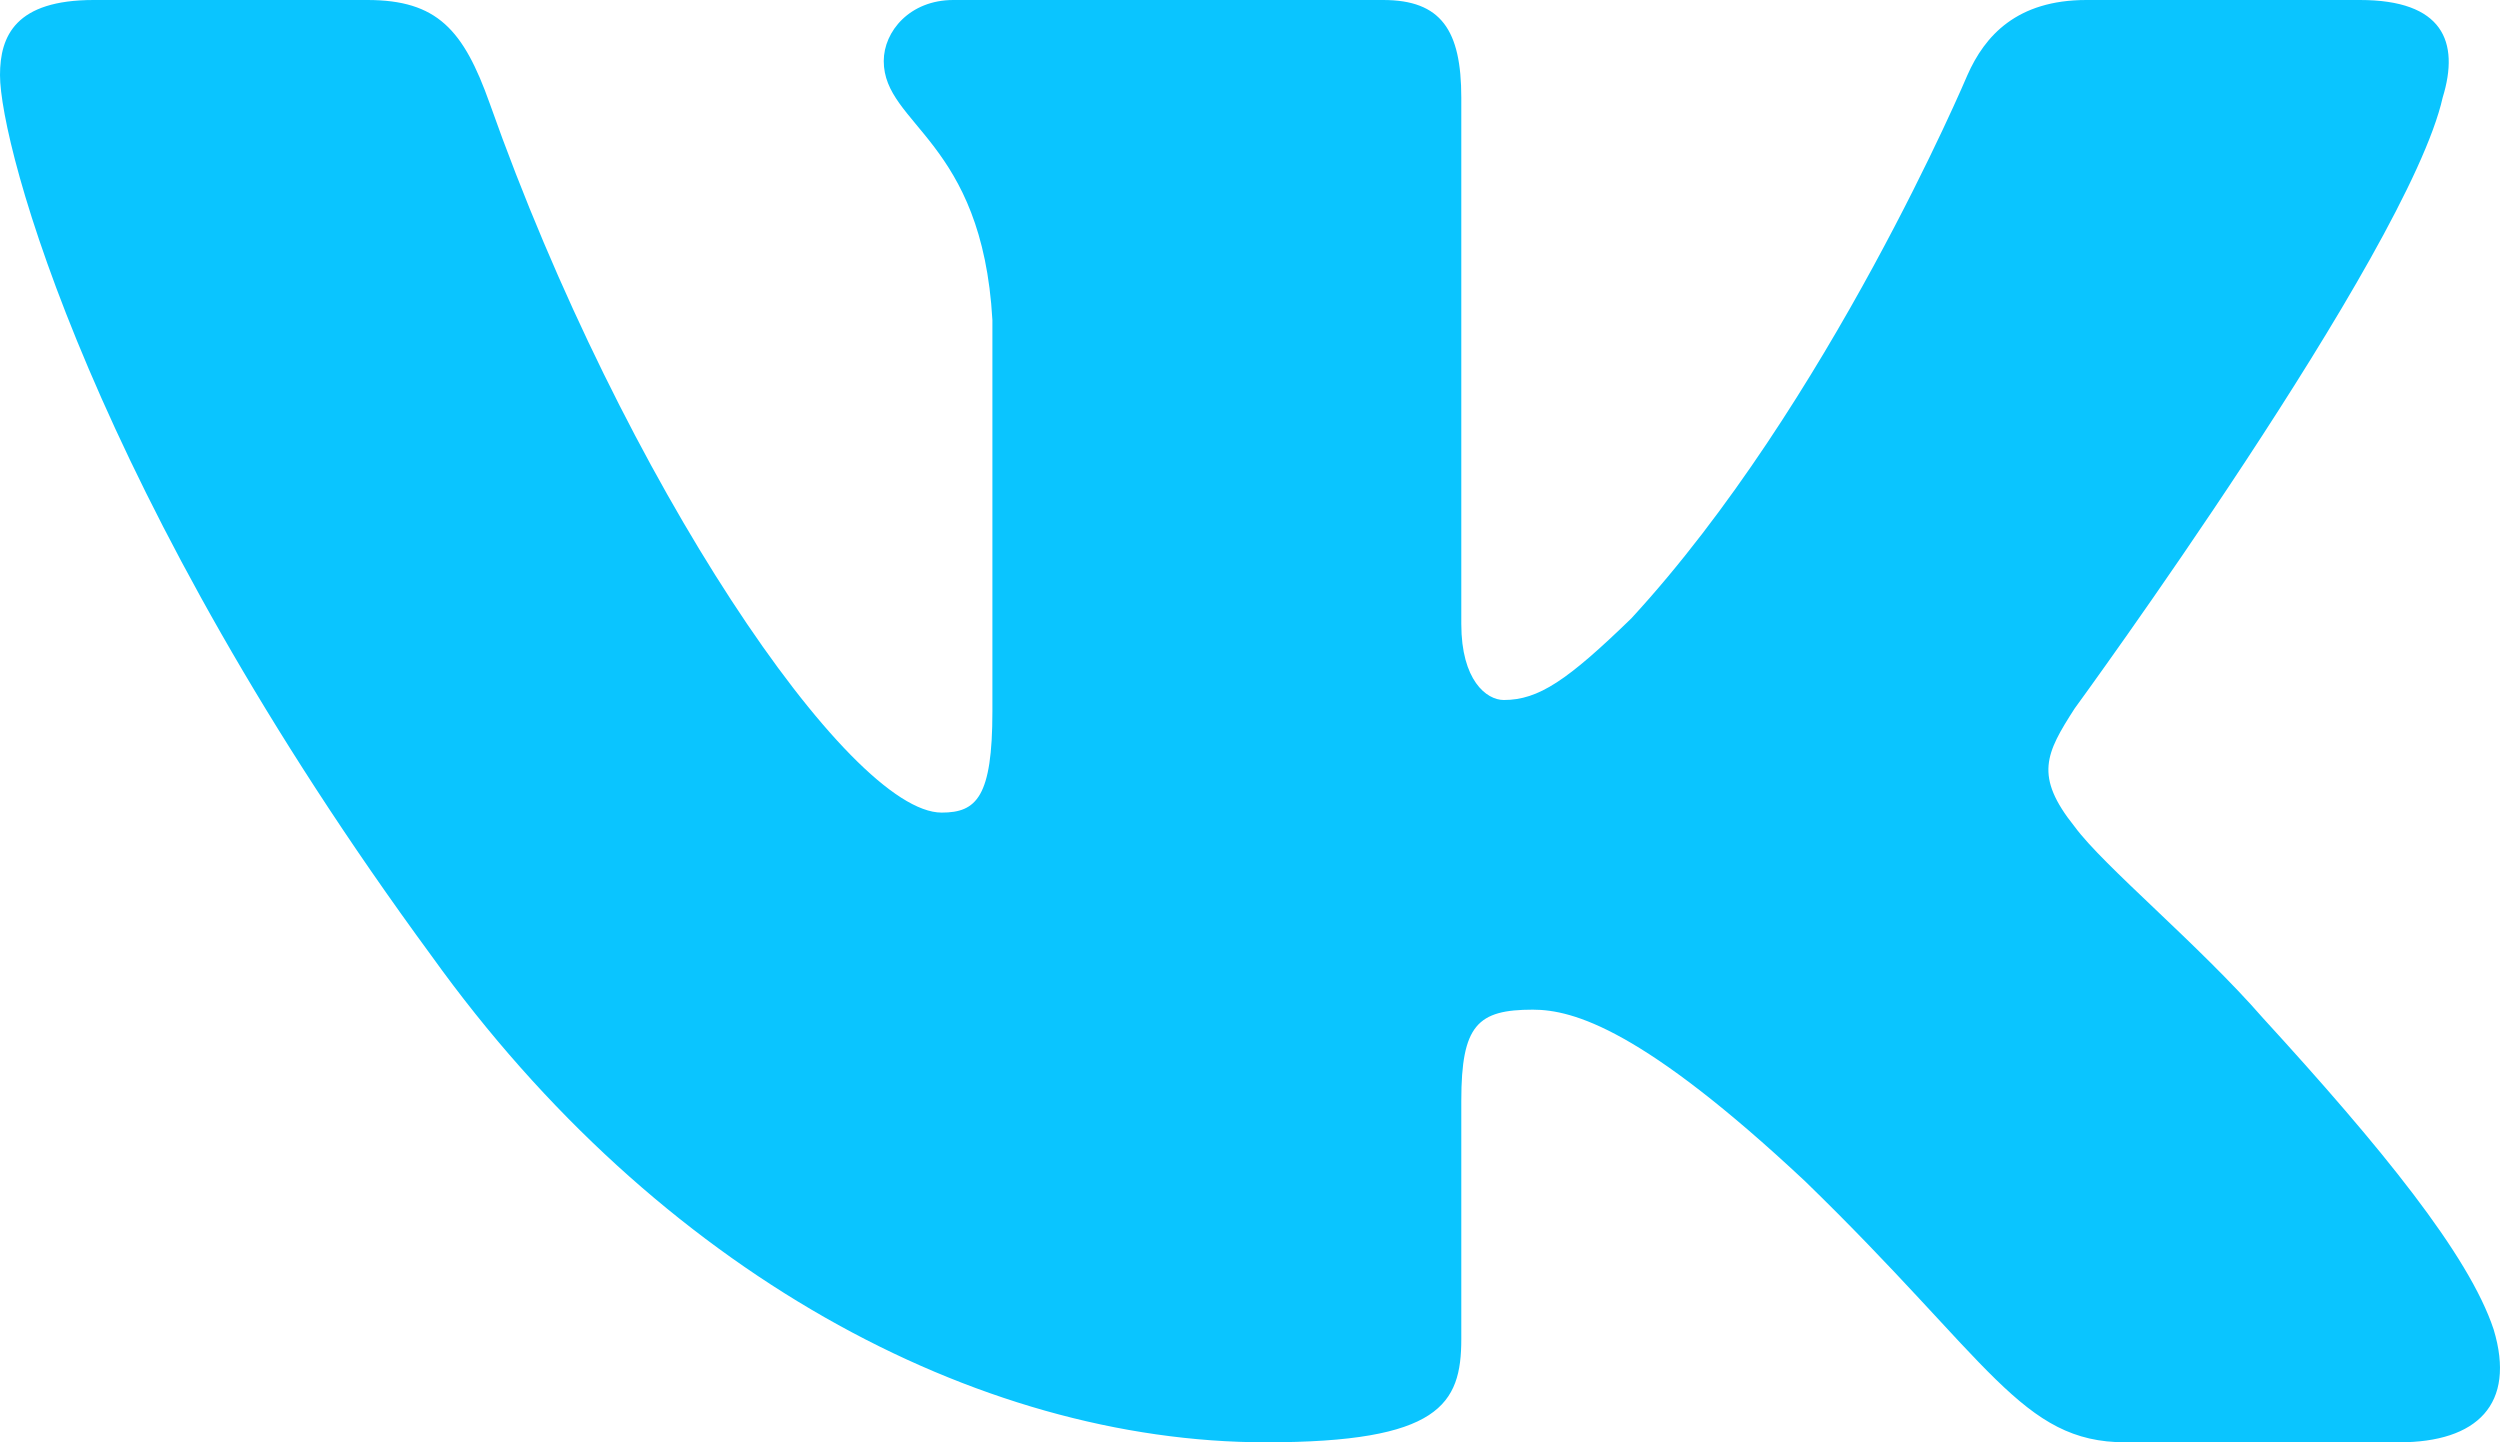 <?xml version="1.0" encoding="UTF-8"?> <svg xmlns="http://www.w3.org/2000/svg" width="52" height="30" viewBox="0 0 52 30" fill="none"> <path fill-rule="evenodd" clip-rule="evenodd" d="M7.639 0H1.95C0.325 0 0 0.743 0 1.563C0 3.027 1.929 10.287 8.98 19.888C13.681 26.445 20.304 30 26.331 30C29.947 30 30.395 29.21 30.395 27.851V22.895C30.395 21.316 30.737 21.001 31.882 21.001C32.726 21.001 34.172 21.41 37.548 24.572C41.405 28.319 42.041 30 44.21 30H49.899C51.525 30 52.337 29.21 51.868 27.653C51.355 26.1 49.514 23.847 47.07 21.176C45.744 19.654 43.755 18.015 43.153 17.195C42.309 16.141 42.55 15.673 43.153 14.736C43.153 14.736 50.083 5.251 50.807 2.031C51.168 0.86 50.807 0 49.086 0H43.398C41.951 0 41.284 0.743 40.922 1.563C40.922 1.563 38.03 8.413 33.931 12.863C32.605 14.15 32.003 14.56 31.279 14.56C30.918 14.56 30.395 14.15 30.395 12.98V2.031C30.395 0.626 29.975 0 28.769 0H19.829C18.926 0 18.382 0.652 18.382 1.27C18.382 2.602 20.431 2.91 20.642 6.657V14.795C20.642 16.579 20.311 16.902 19.587 16.902C17.659 16.902 12.968 10.022 10.185 2.148C9.64 0.618 9.093 0 7.639 0V0Z" fill="#0AC5FF"></path> </svg> 